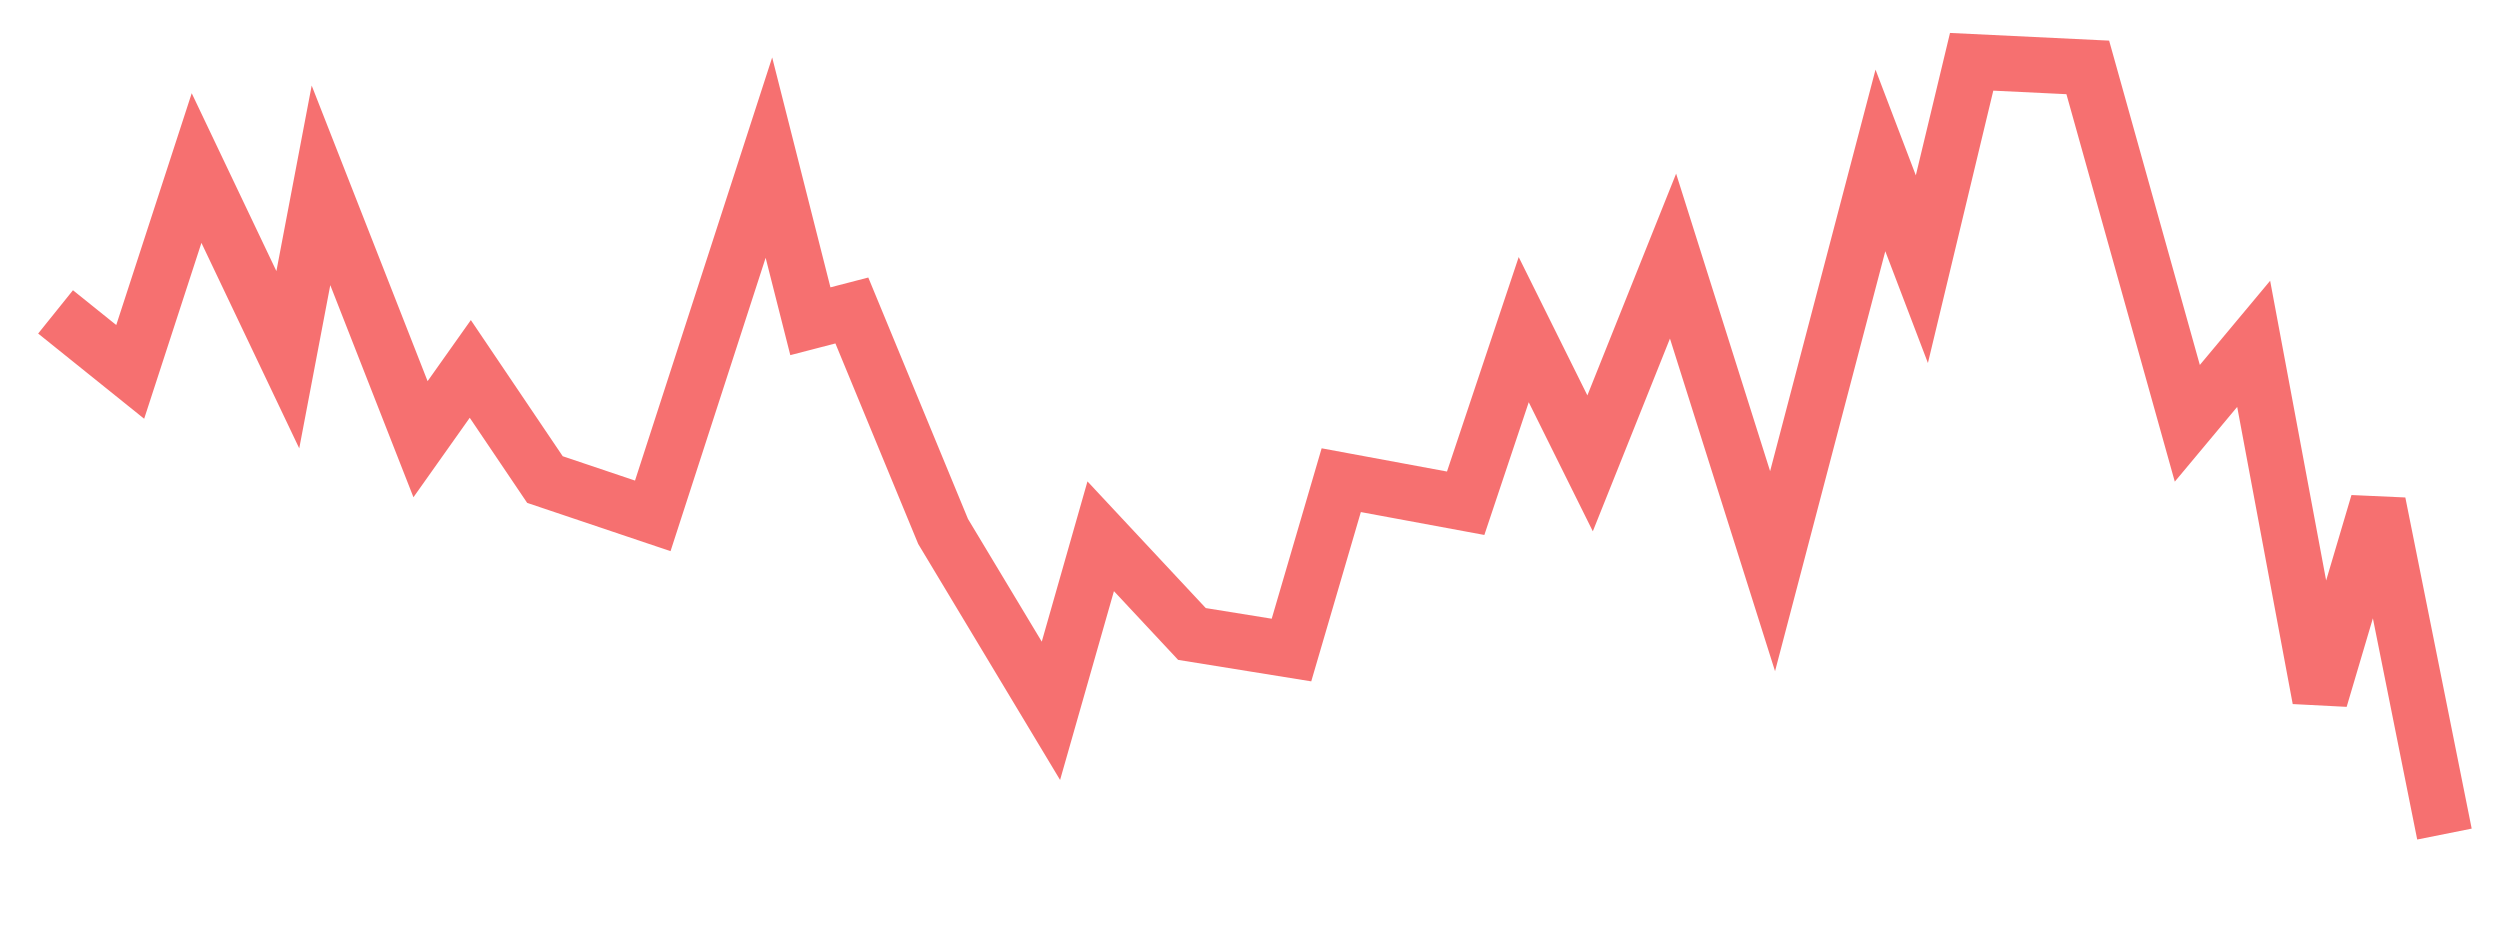 <svg xmlns="http://www.w3.org/2000/svg" width="135" height="50" viewBox="0 0 135 50" shape-rendering="auto"><polyline points="3 16.842, 7.031 20.082, 10.615 9.075, 15.542 19.425, 17.333 10.009, 22.708 23.717, 25.396 19.922, 29.427 25.896, 35.25 27.857, 41.521 8.512, 43.76 17.347, 46 16.766, 50.927 28.698, 56.75 38.383, 59.438 28.959, 64.365 34.235, 69.74 35.102, 72.427 25.93, 79.146 27.175, 82.281 17.801, 85.865 25.021, 90.344 13.83, 95.719 30.844, 101.542 8.663, 103.781 14.536, 106.469 3.337, 112.74 3.64, 118.115 22.858, 121.698 18.567, 125.281 37.744, 128.417 27.158, 132 45.039" stroke="#F67070" stroke-width="3" stroke-opacity="1" fill="none" fill-opacity="0"></polyline></svg>